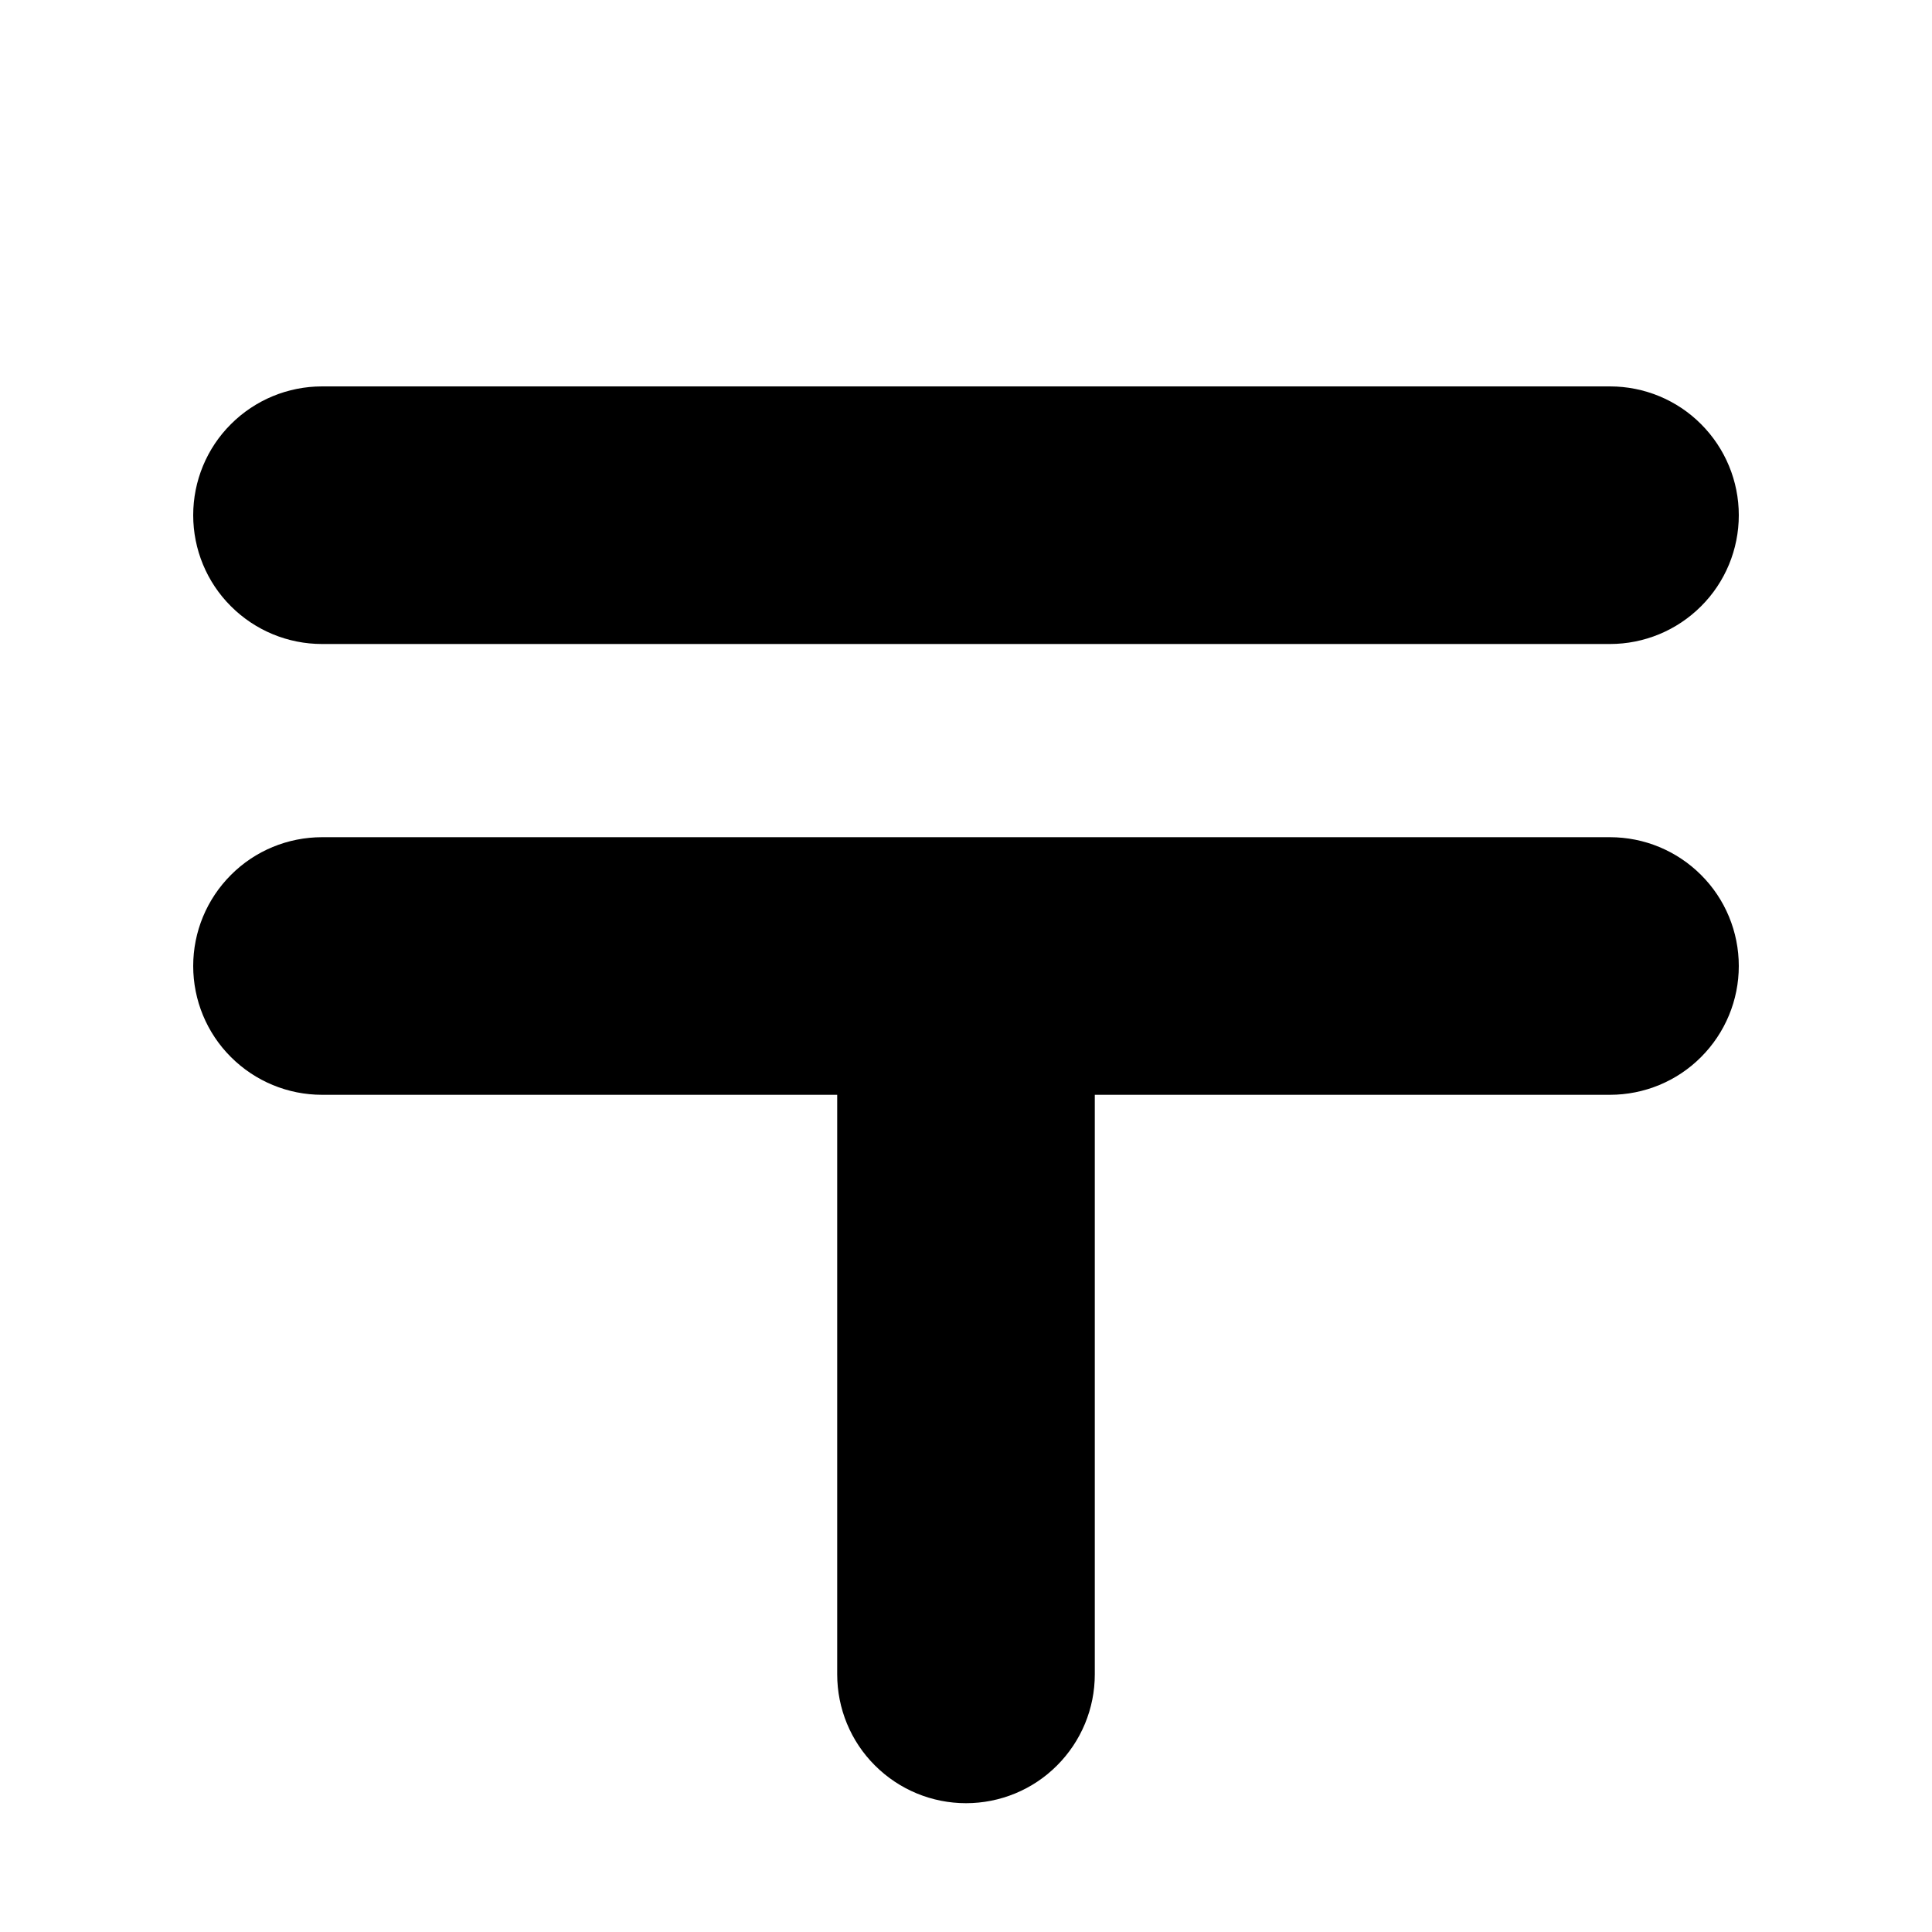<?xml version="1.0" encoding="UTF-8"?>
<svg height="15" viewBox="0 0 15 15" width="15" xmlns="http://www.w3.org/2000/svg" id="post-JP">
  <path d="m1.5 4c0-.265.105-.52.293-.707.188-.188.442-.293.707-.293h10c.265 0 .52.105.707.293.188.188.293.442.293.707s-.105.52-.293.707c-.188.188-.442.293-.707.293h-10c-.265 0-.519-.105-.707-.293-.188-.187-.293-.442-.293-.707zm11 2.5h-10c-.265 0-.52.105-.707.293-.188.188-.293.442-.293.707s.105.52.293.707c.188.188.442.293.707.293h4v4.5c0 .265.105.52.293.707.188.188.442.293.707.293s.52-.105.707-.293c.188-.188.293-.442.293-.707v-4.5h4c.265 0 .52-.105.707-.293.188-.188.293-.442.293-.707s-.105-.52-.293-.707c-.188-.188-.442-.293-.707-.293z"/>
</svg>